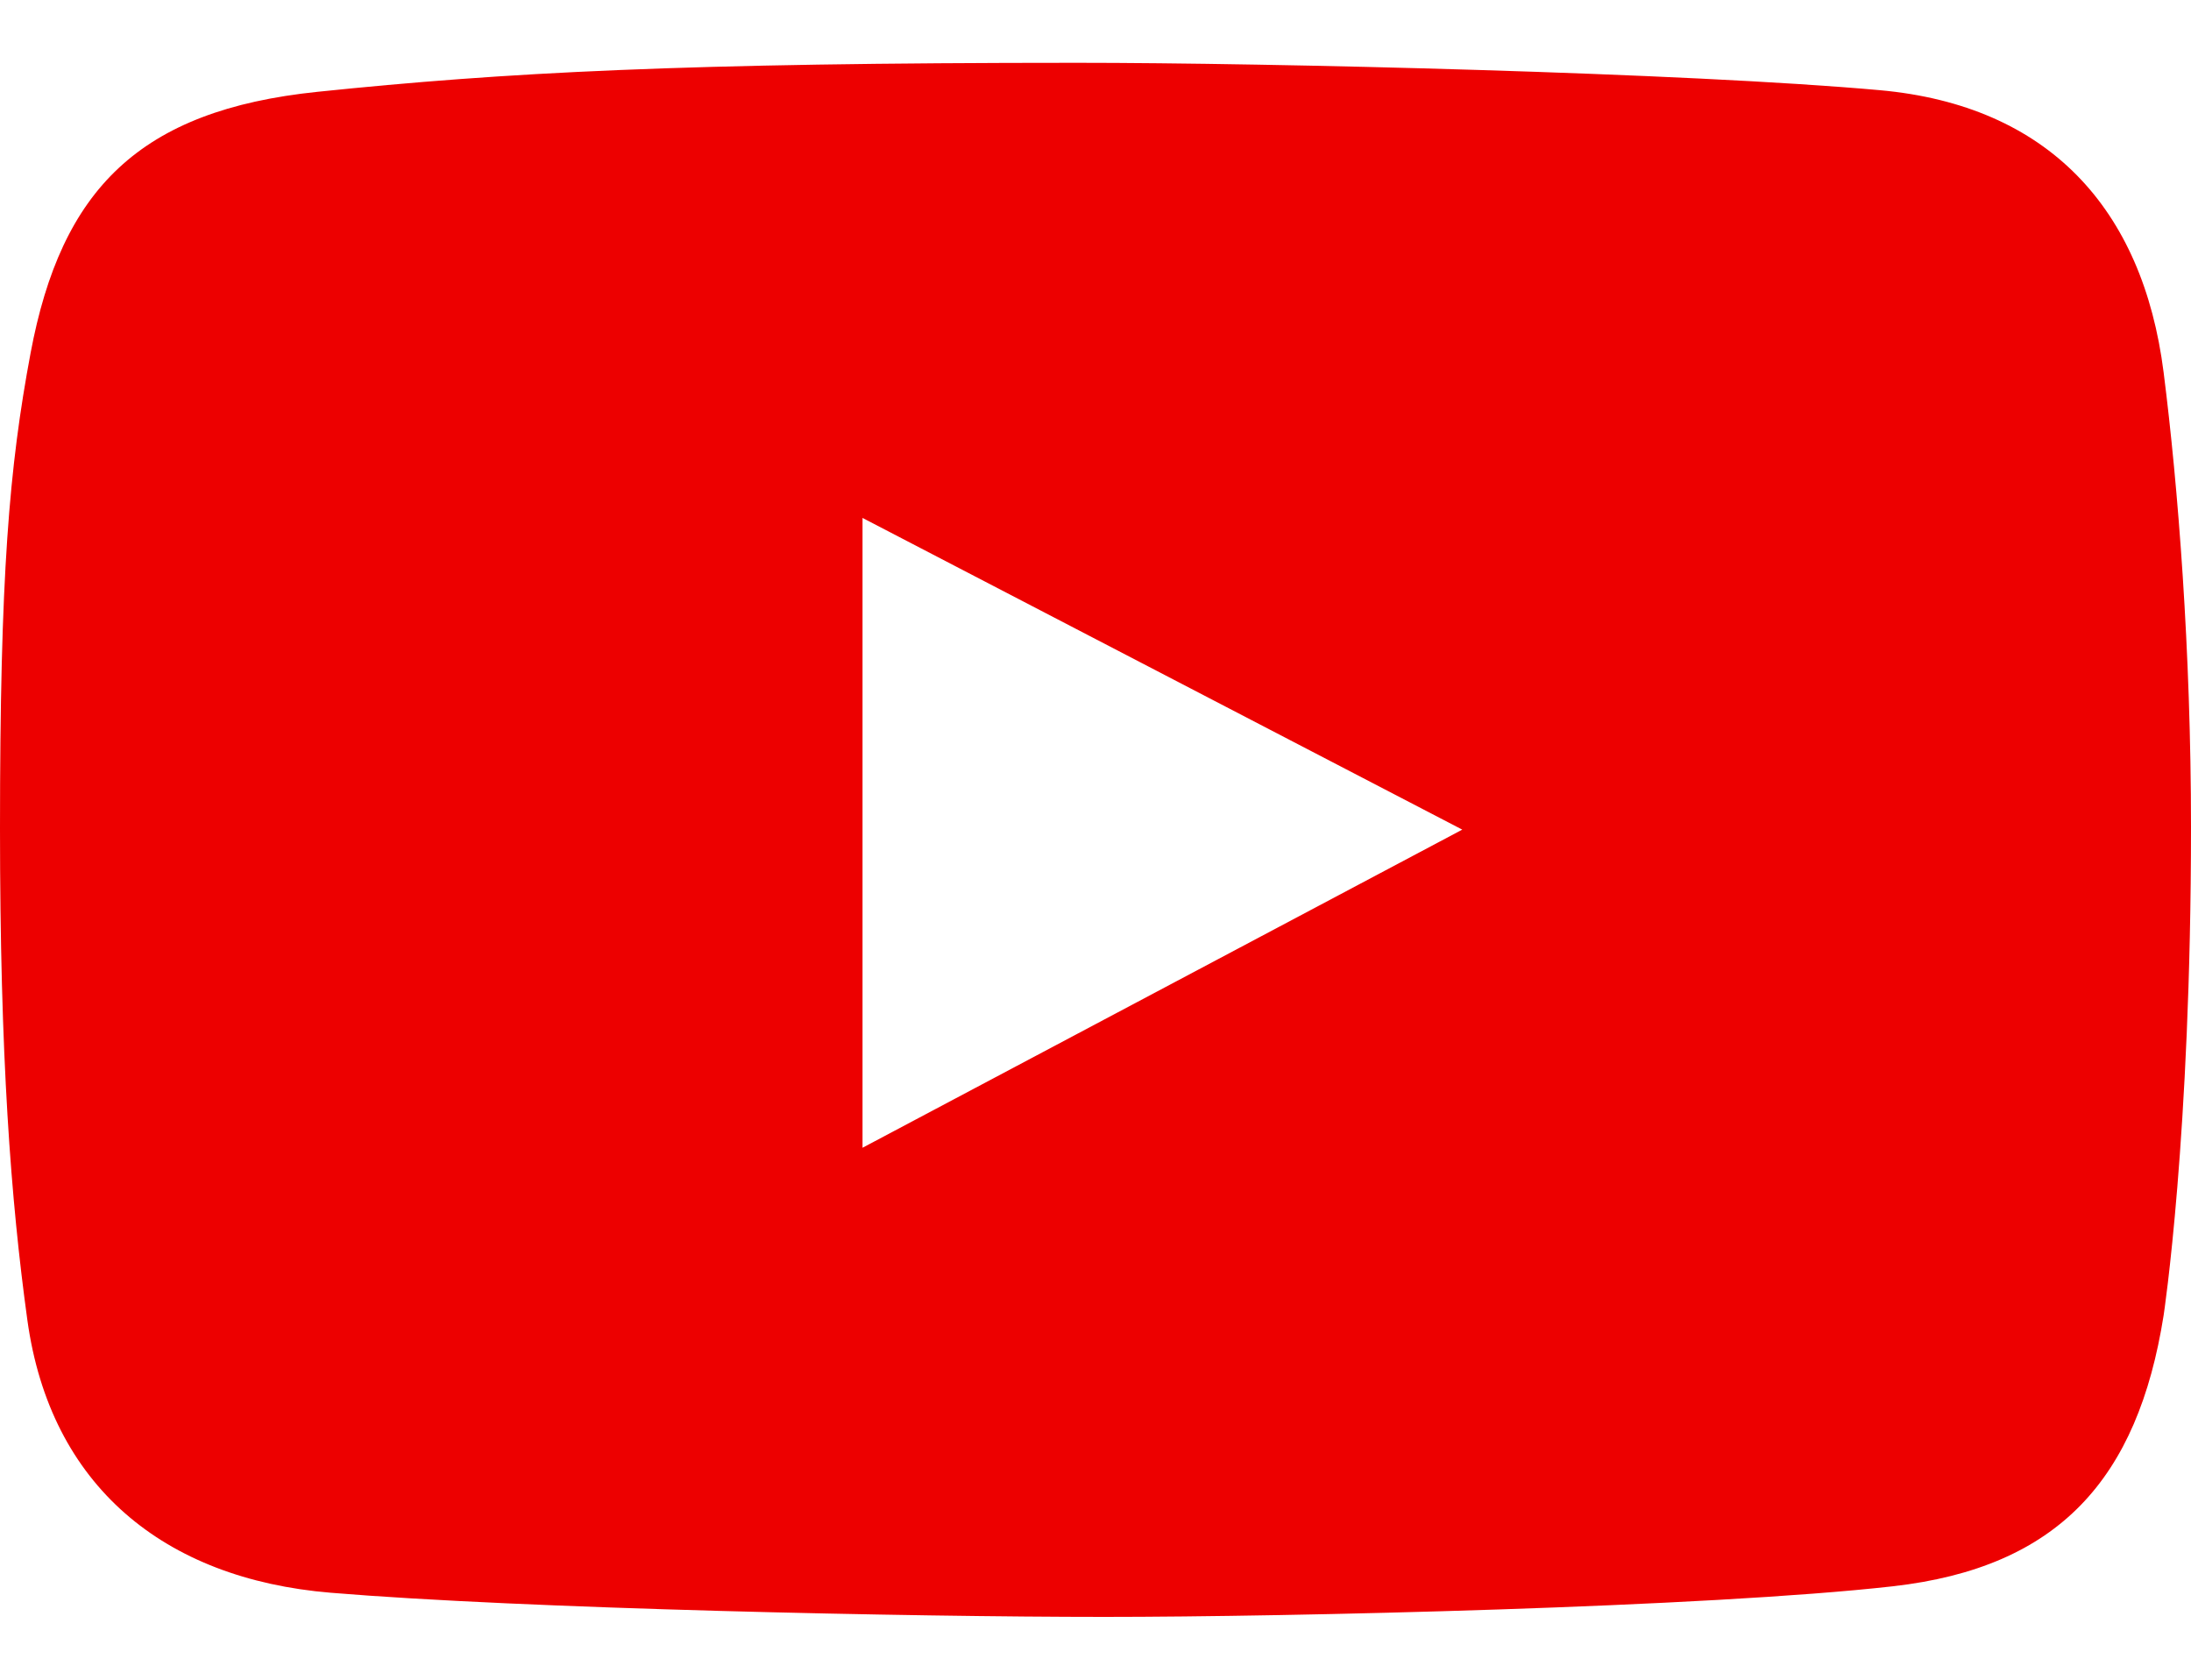<svg width="30" height="23" viewBox="0 0 30 23" fill="none" xmlns="http://www.w3.org/2000/svg">
<path d="M29.625 5.098C29.34 2.852 28.043 1.443 25.74 1.235C23.102 0.997 17.394 0.86 14.746 0.86C9.33 0.86 6.91 0.992 4.349 1.257C1.908 1.509 0.839 2.594 0.419 4.833C0.125 6.402 0 7.872 0 11.345C0 14.465 0.147 16.427 0.375 18.078C0.689 20.345 2.245 21.619 4.526 21.809C7.179 22.03 12.494 22.14 15.121 22.14C17.661 22.14 23.375 22.008 25.916 21.721C28.19 21.464 29.271 20.249 29.625 18.012C29.625 18.012 30 15.561 30 11.323C30 8.91 29.824 6.665 29.625 5.098ZM11.81 15.716V7.092L20.022 11.36L11.81 15.716Z" fill="#ED0000"/>
</svg>
